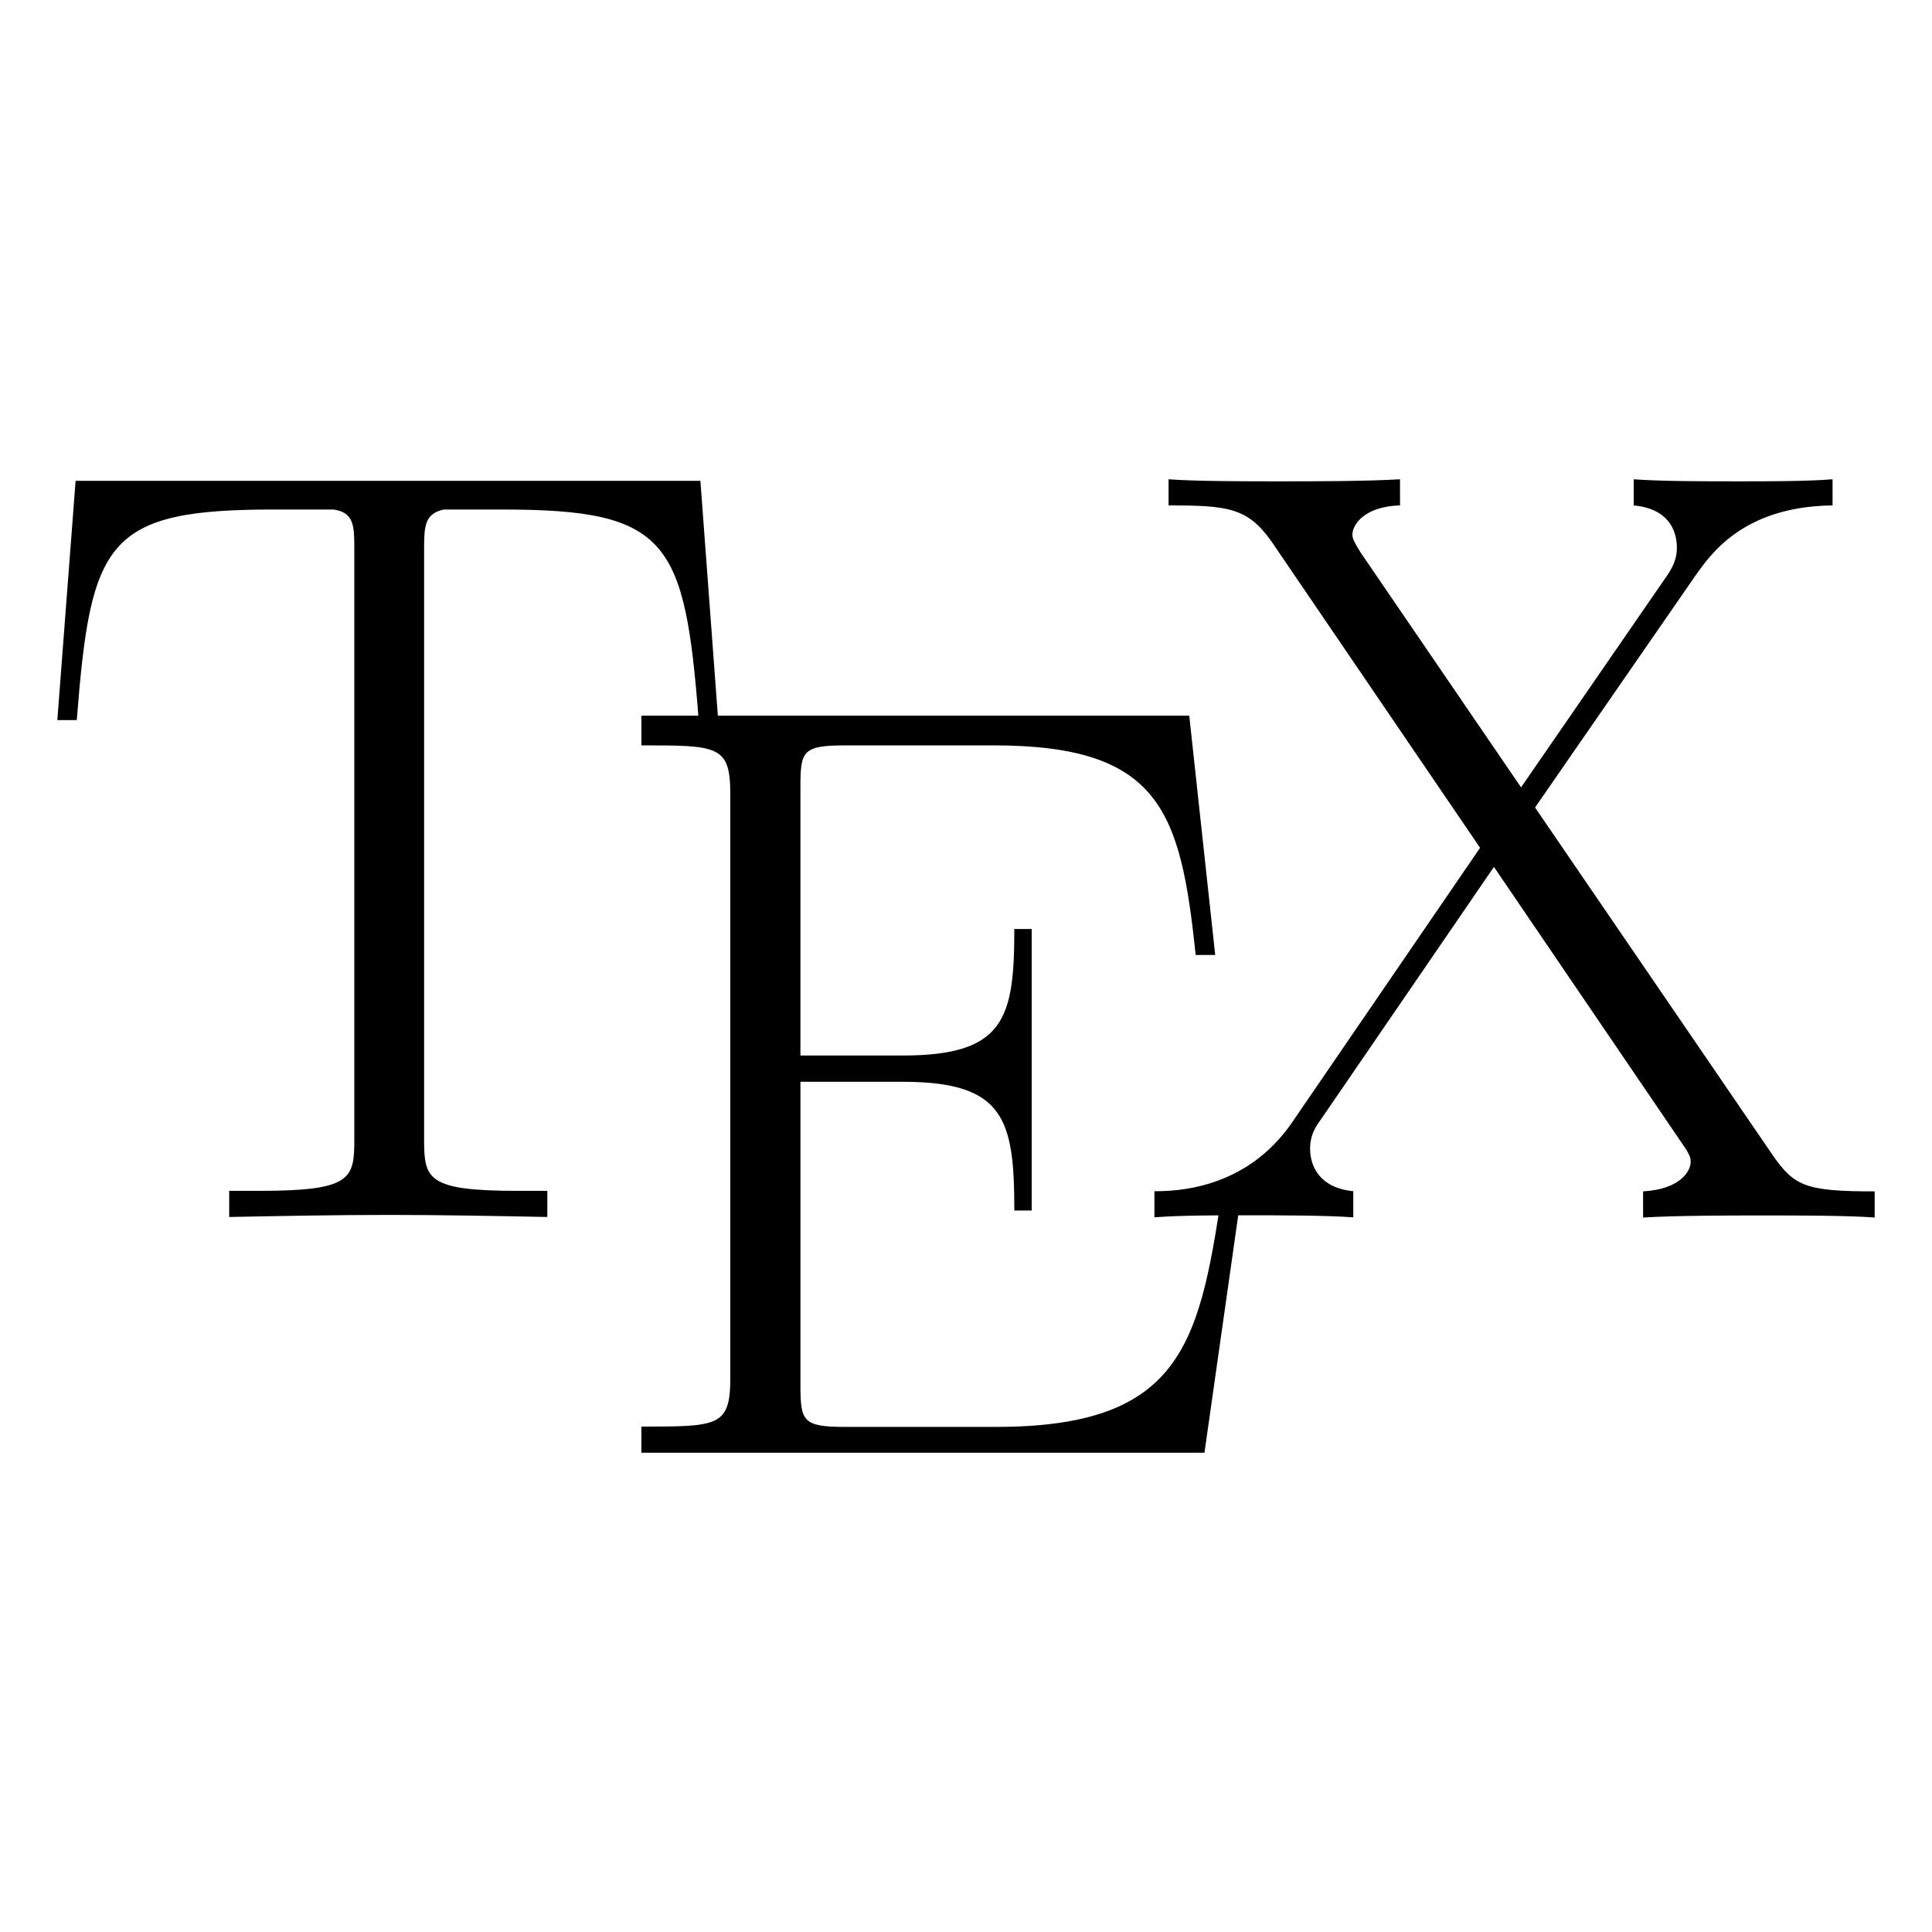 <?xml version="1.0" encoding="UTF-8" standalone="no" ?>
<!DOCTYPE svg PUBLIC "-//W3C//DTD SVG 1.1//EN" "http://www.w3.org/Graphics/SVG/1.1/DTD/svg11.dtd">
<svg xmlns="http://www.w3.org/2000/svg" xmlns:xlink="http://www.w3.org/1999/xlink" version="1.1" width="1080" height="1080" viewBox="0 0 1080 1080" xml:space="preserve">
<desc>Created with Fabric.js 5.2.4</desc>
<defs>
</defs>
<g transform="matrix(1 0 0 1 540 540)" id="beb58343-70e7-4264-9da1-0b3040c2b920"  >
<rect style="stroke: none; stroke-width: 1; stroke-dasharray: none; stroke-linecap: butt; stroke-dashoffset: 0; stroke-linejoin: miter; stroke-miterlimit: 4; fill: rgb(255,255,255); fill-rule: nonzero; opacity: 1; visibility: hidden;" vector-effect="non-scaling-stroke"  x="-540" y="-540" rx="0" ry="0" width="1080" height="1080" />
</g>
<g transform="matrix(1 0 0 1 540 540)" id="ccfac57b-d854-493e-8133-54d7853db5ca"  >
</g>
<g transform="matrix(1 0 0 1 540 540)"  >
<g style="" vector-effect="non-scaling-stroke"   >
		<g transform="matrix(1 0 0 1 -323.24 -65.46)"  >
<path style="stroke: none; stroke-width: 1; stroke-dasharray: none; stroke-linecap: butt; stroke-dashoffset: 0; stroke-linejoin: miter; stroke-miterlimit: 4; fill: rgb(0,0,0); fill-rule: nonzero; opacity: 1;" vector-effect="non-scaling-stroke"  transform=" translate(-189.32, -229.65)" d="M 364.09 23.89 L 14.82 23.89 L 4.61 157.66 L 15.48 157.66 C 23.3 57.47 31.89 39.93 125.69 39.93 C 136.56 39.93 154.22 39.93 159.08 39.93 C 170.63 41.74 170.63 49.09 170.63 63.01 L 170.63 392.27 C 170.63 414.13 168.8 420.8 117.85 420.8 L 100.68 420.8 L 100.68 435.41 C 129.7 434.85 159.94 434.26 189.61 434.26 C 219.19 434.26 249.52 434.85 278.52 435.41 L 278.52 420.8 L 261.64 420.8 C 211.45 420.8 209.64 414.13 209.64 392.27 L 209.64 63.02 C 209.64 49.66 209.64 42.41 220.53 39.94 L 253.72 39.94 C 346.27 39.94 355.33 57.38 363.14 157.67 L 374.03 157.67" stroke-linecap="round" />
</g>
		<g transform="matrix(1 0 0 1 -13.21 66.07)"  >
<path style="stroke: none; stroke-width: 1; stroke-dasharray: none; stroke-linecap: butt; stroke-dashoffset: 0; stroke-linejoin: miter; stroke-miterlimit: 4; fill: rgb(0,0,0); fill-rule: nonzero; opacity: 1;" vector-effect="non-scaling-stroke"  transform=" translate(-499.35, -361.18)" d="M 667.6 414.32 L 656.73 414.32 C 643.47 504.01 635.65 552.76 529.26 552.76 L 445.31 552.76 C 421.15 552.76 420.01 549.71 420.01 528.9 L 420.01 359.83 L 477.07 359.83 C 534.13 359.83 539.57 380.74 539.57 431.79 L 549.29 431.79 L 549.29 274.44 L 539.57 274.44 C 539.57 324.63 534.12 345.15 477.07 345.15 L 420 345.15 L 420 195.25 C 420 174.83 421.15 171.78 445.3 171.78 L 528 171.78 C 621.6 171.78 632.49 208.98 640.97 288.95 L 651.87 288.95 L 637.36 155.17 L 331.1 155.17 L 331.1 171.78 C 373.94 171.78 380.8 171.78 380.8 198.97 L 380.8 525.39 C 380.8 552.58 374.03 552.58 331.1 552.58 L 331.1 567.19 L 645.86 567.19" stroke-linecap="round" />
</g>
		<g transform="matrix(1 0 0 1 306.64 -65.74)"  >
<path style="stroke: none; stroke-width: 1; stroke-dasharray: none; stroke-linecap: butt; stroke-dashoffset: 0; stroke-linejoin: miter; stroke-miterlimit: 4; fill: rgb(0,0,0); fill-rule: nonzero; opacity: 1;" vector-effect="non-scaling-stroke"  transform=" translate(-819.2, -229.37)" d="M 830.66 206.51 L 920.15 77.13 C 929.11 64.43 947.34 38.29 996.97 37.63 L 996.97 23.03 C 983.12 24.18 960.14 24.18 945.63 24.18 C 925.7 24.18 900.88 24.18 885.81 23.03 L 885.81 37.64 C 905.18 39.45 909.94 51.56 909.94 61.31 C 909.94 68.54 906.98 73.42 902.69 79.43 L 822.84 195.25 L 733.35 64.26 C 729.15 57.67 728.56 55.76 728.56 53.95 C 728.56 48.5 735.15 38.2 755.18 37.63 L 755.18 23.03 C 735.81 24.18 706.23 24.18 686.3 24.18 C 670.64 24.18 640.41 24.18 625.8 23.03 L 625.8 37.64 C 659.02 37.64 669.89 38.89 683.25 57.67 L 799.93 229.04 L 694.71 382.75 C 668.75 420.34 629.45 421 617.89 421 L 617.89 435.61 C 631.71 434.46 654.72 434.46 669.23 434.46 C 685.55 434.46 713.98 434.46 729.05 435.61 L 729.05 421 C 710.34 419.19 704.92 407.08 704.92 397.33 C 704.92 389.51 707.88 385.22 710.93 380.92 L 807.68 239.72 L 912.9 394.38 C 917.66 401.07 917.66 402.88 917.66 404.69 C 917.66 409.45 912.24 419.86 891.06 421.1 L 891.06 435.71 C 910.43 434.56 940.01 434.56 959.94 434.56 C 975.6 434.56 1005.83 434.56 1020.51 435.71 L 1020.51 421.1 C 981.77 421.1 975.67 418.14 963.65 401.07" stroke-linecap="round" />
</g>
</g>
</g>
</svg>